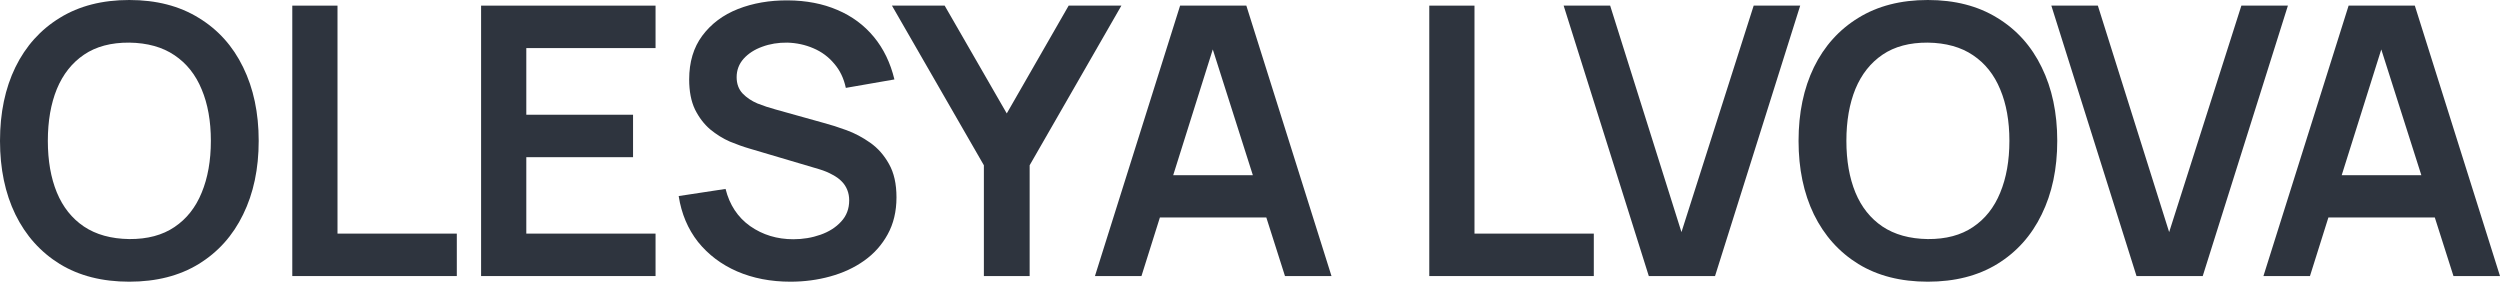 <?xml version="1.0" encoding="UTF-8"?> <svg xmlns="http://www.w3.org/2000/svg" width="142" height="16" viewBox="0 0 142 16" fill="none"><g clip-path="url(#clip0_191_1079)"><path d="M7.342 16C5.807 16 4.493 15.666 3.399 14.997C2.305 14.322 1.463 13.383 0.874 12.181C0.291 10.98 0 9.586 0 8C0 6.414 0.291 5.02 0.874 3.819C1.463 2.617 2.305 1.682 3.399 1.013C4.493 0.338 5.807 0 7.342 0C8.876 0 10.19 0.338 11.284 1.013C12.385 1.682 13.227 2.617 13.81 3.819C14.399 5.02 14.694 6.414 14.694 8C14.694 9.586 14.399 10.98 13.81 12.181C13.227 13.383 12.385 14.322 11.284 14.997C10.19 15.666 8.876 16 7.342 16ZM7.342 13.579C8.372 13.586 9.228 13.358 9.91 12.896C10.599 12.434 11.114 11.783 11.455 10.944C11.803 10.105 11.977 9.124 11.977 8C11.977 6.876 11.803 5.902 11.455 5.077C11.114 4.245 10.599 3.598 9.91 3.136C9.228 2.674 8.372 2.436 7.342 2.421C6.312 2.414 5.456 2.642 4.774 3.104C4.092 3.566 3.577 4.217 3.229 5.056C2.888 5.895 2.717 6.876 2.717 8C2.717 9.124 2.888 10.101 3.229 10.933C3.57 11.758 4.081 12.402 4.763 12.864C5.452 13.326 6.312 13.564 7.342 13.579Z" fill="#2E343E"></path><path d="M16.602 15.68V0.32H19.17V13.269H25.947V15.68H16.602Z" fill="#2E343E"></path><path d="M27.326 15.68V0.32H37.235V2.731H29.894V6.517H35.957V8.928H29.894V13.269H37.235V15.68H27.326Z" fill="#2E343E"></path><path d="M44.899 16C43.777 16 42.765 15.804 41.862 15.413C40.967 15.022 40.229 14.464 39.646 13.739C39.071 13.006 38.705 12.139 38.549 11.136L41.212 10.731C41.44 11.641 41.905 12.345 42.608 12.843C43.319 13.34 44.136 13.589 45.059 13.589C45.606 13.589 46.121 13.504 46.604 13.333C47.087 13.163 47.478 12.914 47.776 12.587C48.082 12.26 48.234 11.858 48.234 11.381C48.234 11.168 48.199 10.972 48.128 10.795C48.057 10.61 47.95 10.446 47.808 10.304C47.673 10.162 47.496 10.034 47.276 9.92C47.062 9.799 46.814 9.696 46.53 9.611L42.566 8.437C42.225 8.338 41.855 8.206 41.458 8.043C41.067 7.872 40.694 7.641 40.339 7.349C39.991 7.051 39.703 6.674 39.476 6.219C39.255 5.756 39.145 5.188 39.145 4.512C39.145 3.524 39.394 2.695 39.891 2.027C40.396 1.351 41.07 0.846 41.916 0.512C42.768 0.178 43.713 0.014 44.75 0.021C45.801 0.028 46.739 0.21 47.563 0.565C48.387 0.914 49.076 1.422 49.63 2.091C50.184 2.759 50.575 3.566 50.803 4.512L48.043 4.992C47.929 4.452 47.709 3.993 47.382 3.616C47.062 3.232 46.668 2.94 46.199 2.741C45.737 2.542 45.244 2.436 44.718 2.421C44.207 2.414 43.731 2.492 43.29 2.656C42.857 2.812 42.505 3.04 42.235 3.339C41.973 3.637 41.841 3.986 41.841 4.384C41.841 4.761 41.955 5.07 42.182 5.312C42.41 5.547 42.69 5.735 43.024 5.877C43.365 6.012 43.709 6.126 44.057 6.219L46.807 6.987C47.183 7.086 47.606 7.221 48.075 7.392C48.544 7.563 48.995 7.801 49.428 8.107C49.861 8.412 50.216 8.814 50.493 9.312C50.778 9.81 50.92 10.443 50.92 11.211C50.92 12.007 50.753 12.708 50.419 13.312C50.092 13.909 49.648 14.407 49.087 14.805C48.526 15.204 47.883 15.502 47.158 15.701C46.441 15.9 45.688 16 44.899 16Z" fill="#2E343E"></path><path d="M55.884 15.68V9.387L50.663 0.32H53.657L57.184 6.443L60.7 0.32H63.695L58.484 9.387V15.68H55.884Z" fill="#2E343E"></path><path d="M62.193 15.68L67.03 0.32H70.792L75.629 15.68H72.987L68.597 1.899H69.172L64.835 15.68H62.193ZM64.888 12.352V9.952H72.944V12.352H64.888Z" fill="#2E343E"></path><path d="M81.183 15.68V0.32H83.751V13.269H90.528V15.68H81.183Z" fill="#2E343E"></path><path d="M93.652 15.68L88.815 0.32H91.457L95.507 13.184L99.609 0.32H102.251L97.414 15.68H93.652Z" fill="#2E343E"></path><path d="M109.499 16C107.965 16 106.651 15.666 105.557 14.997C104.463 14.322 103.621 13.383 103.031 12.181C102.449 10.98 102.158 9.586 102.158 8C102.158 6.414 102.449 5.02 103.031 3.819C103.621 2.617 104.463 1.682 105.557 1.013C106.651 0.338 107.965 0 109.499 0C111.034 0 112.348 0.338 113.442 1.013C114.543 1.682 115.385 2.617 115.967 3.819C116.557 5.02 116.852 6.414 116.852 8C116.852 9.586 116.557 10.98 115.967 12.181C115.385 13.383 114.543 14.322 113.442 14.997C112.348 15.666 111.034 16 109.499 16ZM109.499 13.579C110.529 13.586 111.385 13.358 112.067 12.896C112.756 12.434 113.271 11.783 113.612 10.944C113.96 10.105 114.134 9.124 114.134 8C114.134 6.876 113.96 5.902 113.612 5.077C113.271 4.245 112.756 3.598 112.067 3.136C111.385 2.674 110.529 2.436 109.499 2.421C108.469 2.414 107.613 2.642 106.931 3.104C106.249 3.566 105.734 4.217 105.386 5.056C105.045 5.895 104.875 6.876 104.875 8C104.875 9.124 105.045 10.101 105.386 10.933C105.727 11.758 106.239 12.402 106.921 12.864C107.61 13.326 108.469 13.564 109.499 13.579Z" fill="#2E343E"></path><path d="M121.354 15.68L116.516 0.32H119.158L123.208 13.184L127.31 0.32H129.953L125.115 15.68H121.354Z" fill="#2E343E"></path><path d="M128.563 15.68L133.401 0.32H137.162L142 15.68H139.357L134.967 1.899H135.543L131.206 15.68H128.563ZM131.259 12.352V9.952H139.315V12.352H131.259Z" fill="#2E343E"></path></g><defs><clipPath id="clip0_191_1079"><rect width="142" height="16" fill="white"></rect></clipPath></defs></svg> 
